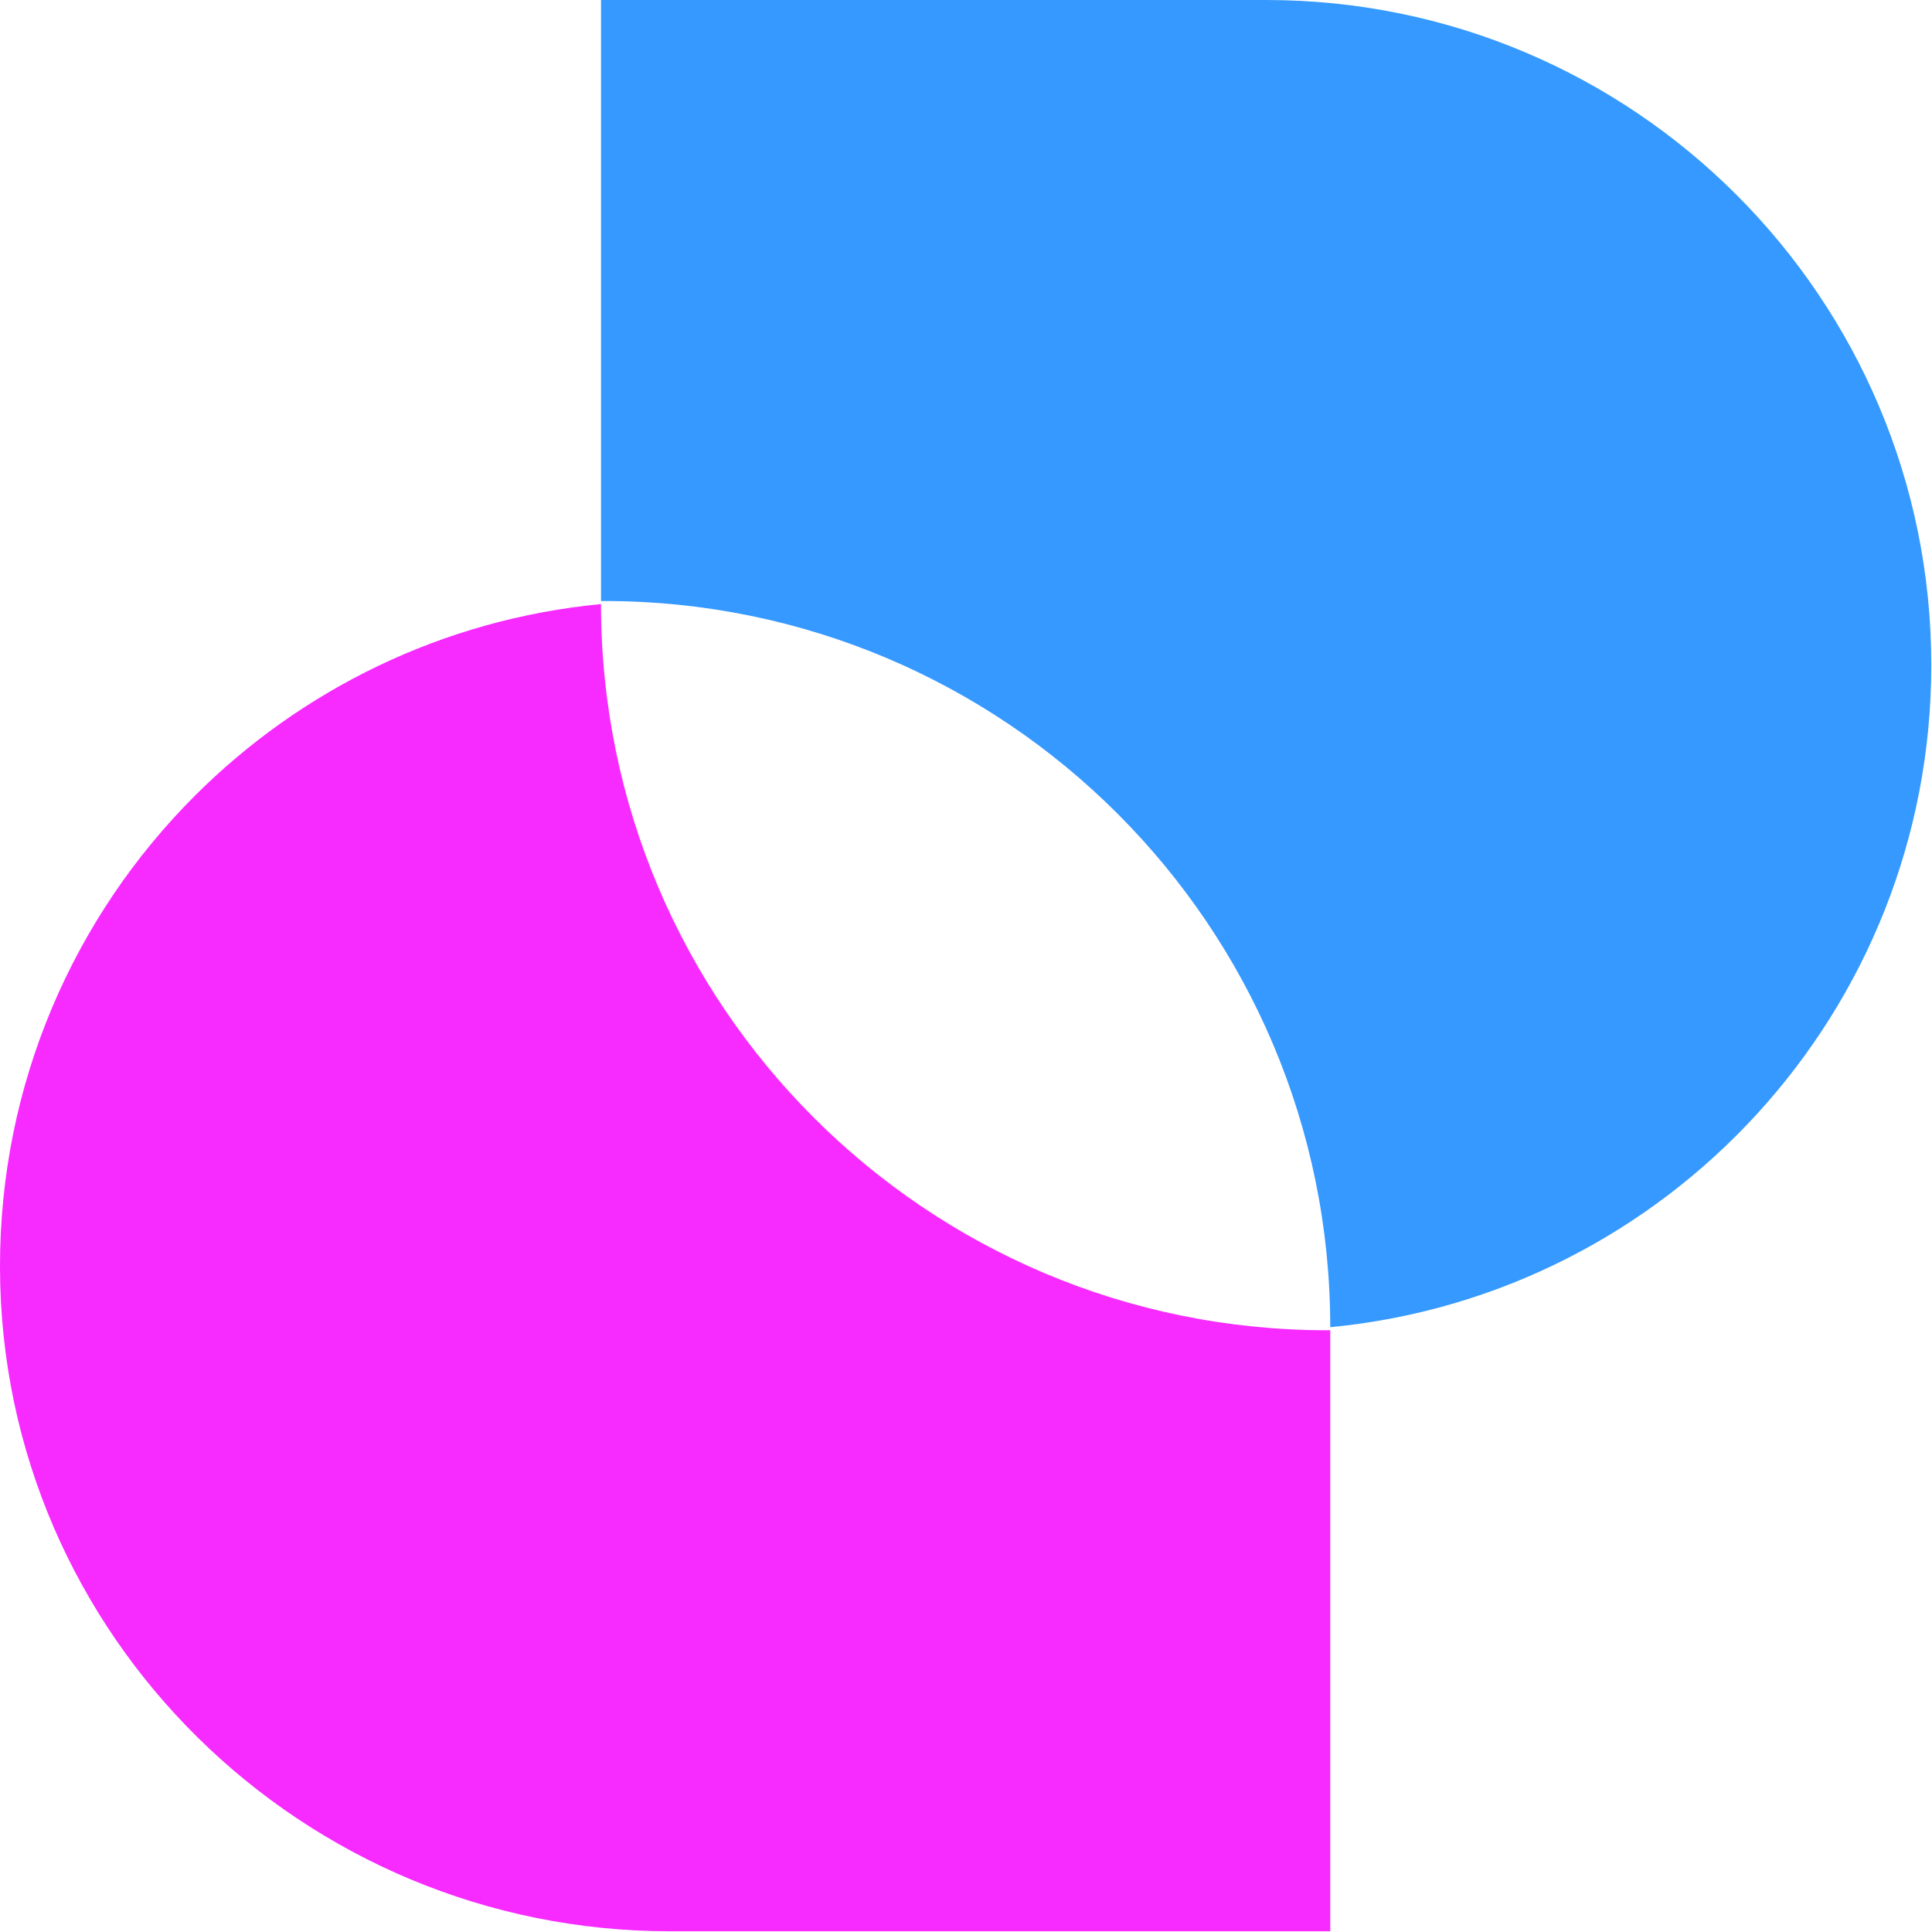 <svg width="84" height="84" viewBox="0 0 84 84" fill="none" xmlns="http://www.w3.org/2000/svg">
<g clip-path="url(#clip0_913_1444)">
<path d="M57.837 57.837V83.969H29.134C13.164 83.969 0.051 71.113 0 55.143C-0.025 47.121 3.216 39.854 8.47 34.6C13.088 29.983 19.258 26.921 26.131 26.264C26.131 43.701 40.266 57.837 57.704 57.837H57.837Z" fill="#F72AFF"/>
<path d="M83.969 28.918C83.969 43.95 72.501 56.302 57.837 57.704C57.837 40.266 43.702 26.131 26.264 26.131H26.131V0H55.05C63.035 0 70.266 3.236 75.499 8.47C80.733 13.703 83.969 20.933 83.969 28.918Z" fill="#3599FF"/>
</g>
<defs>
<clipPath id="clip0_913_1444">
<rect width="83.969" height="83.969" fill="white"/>
</clipPath>
</defs>
</svg>
